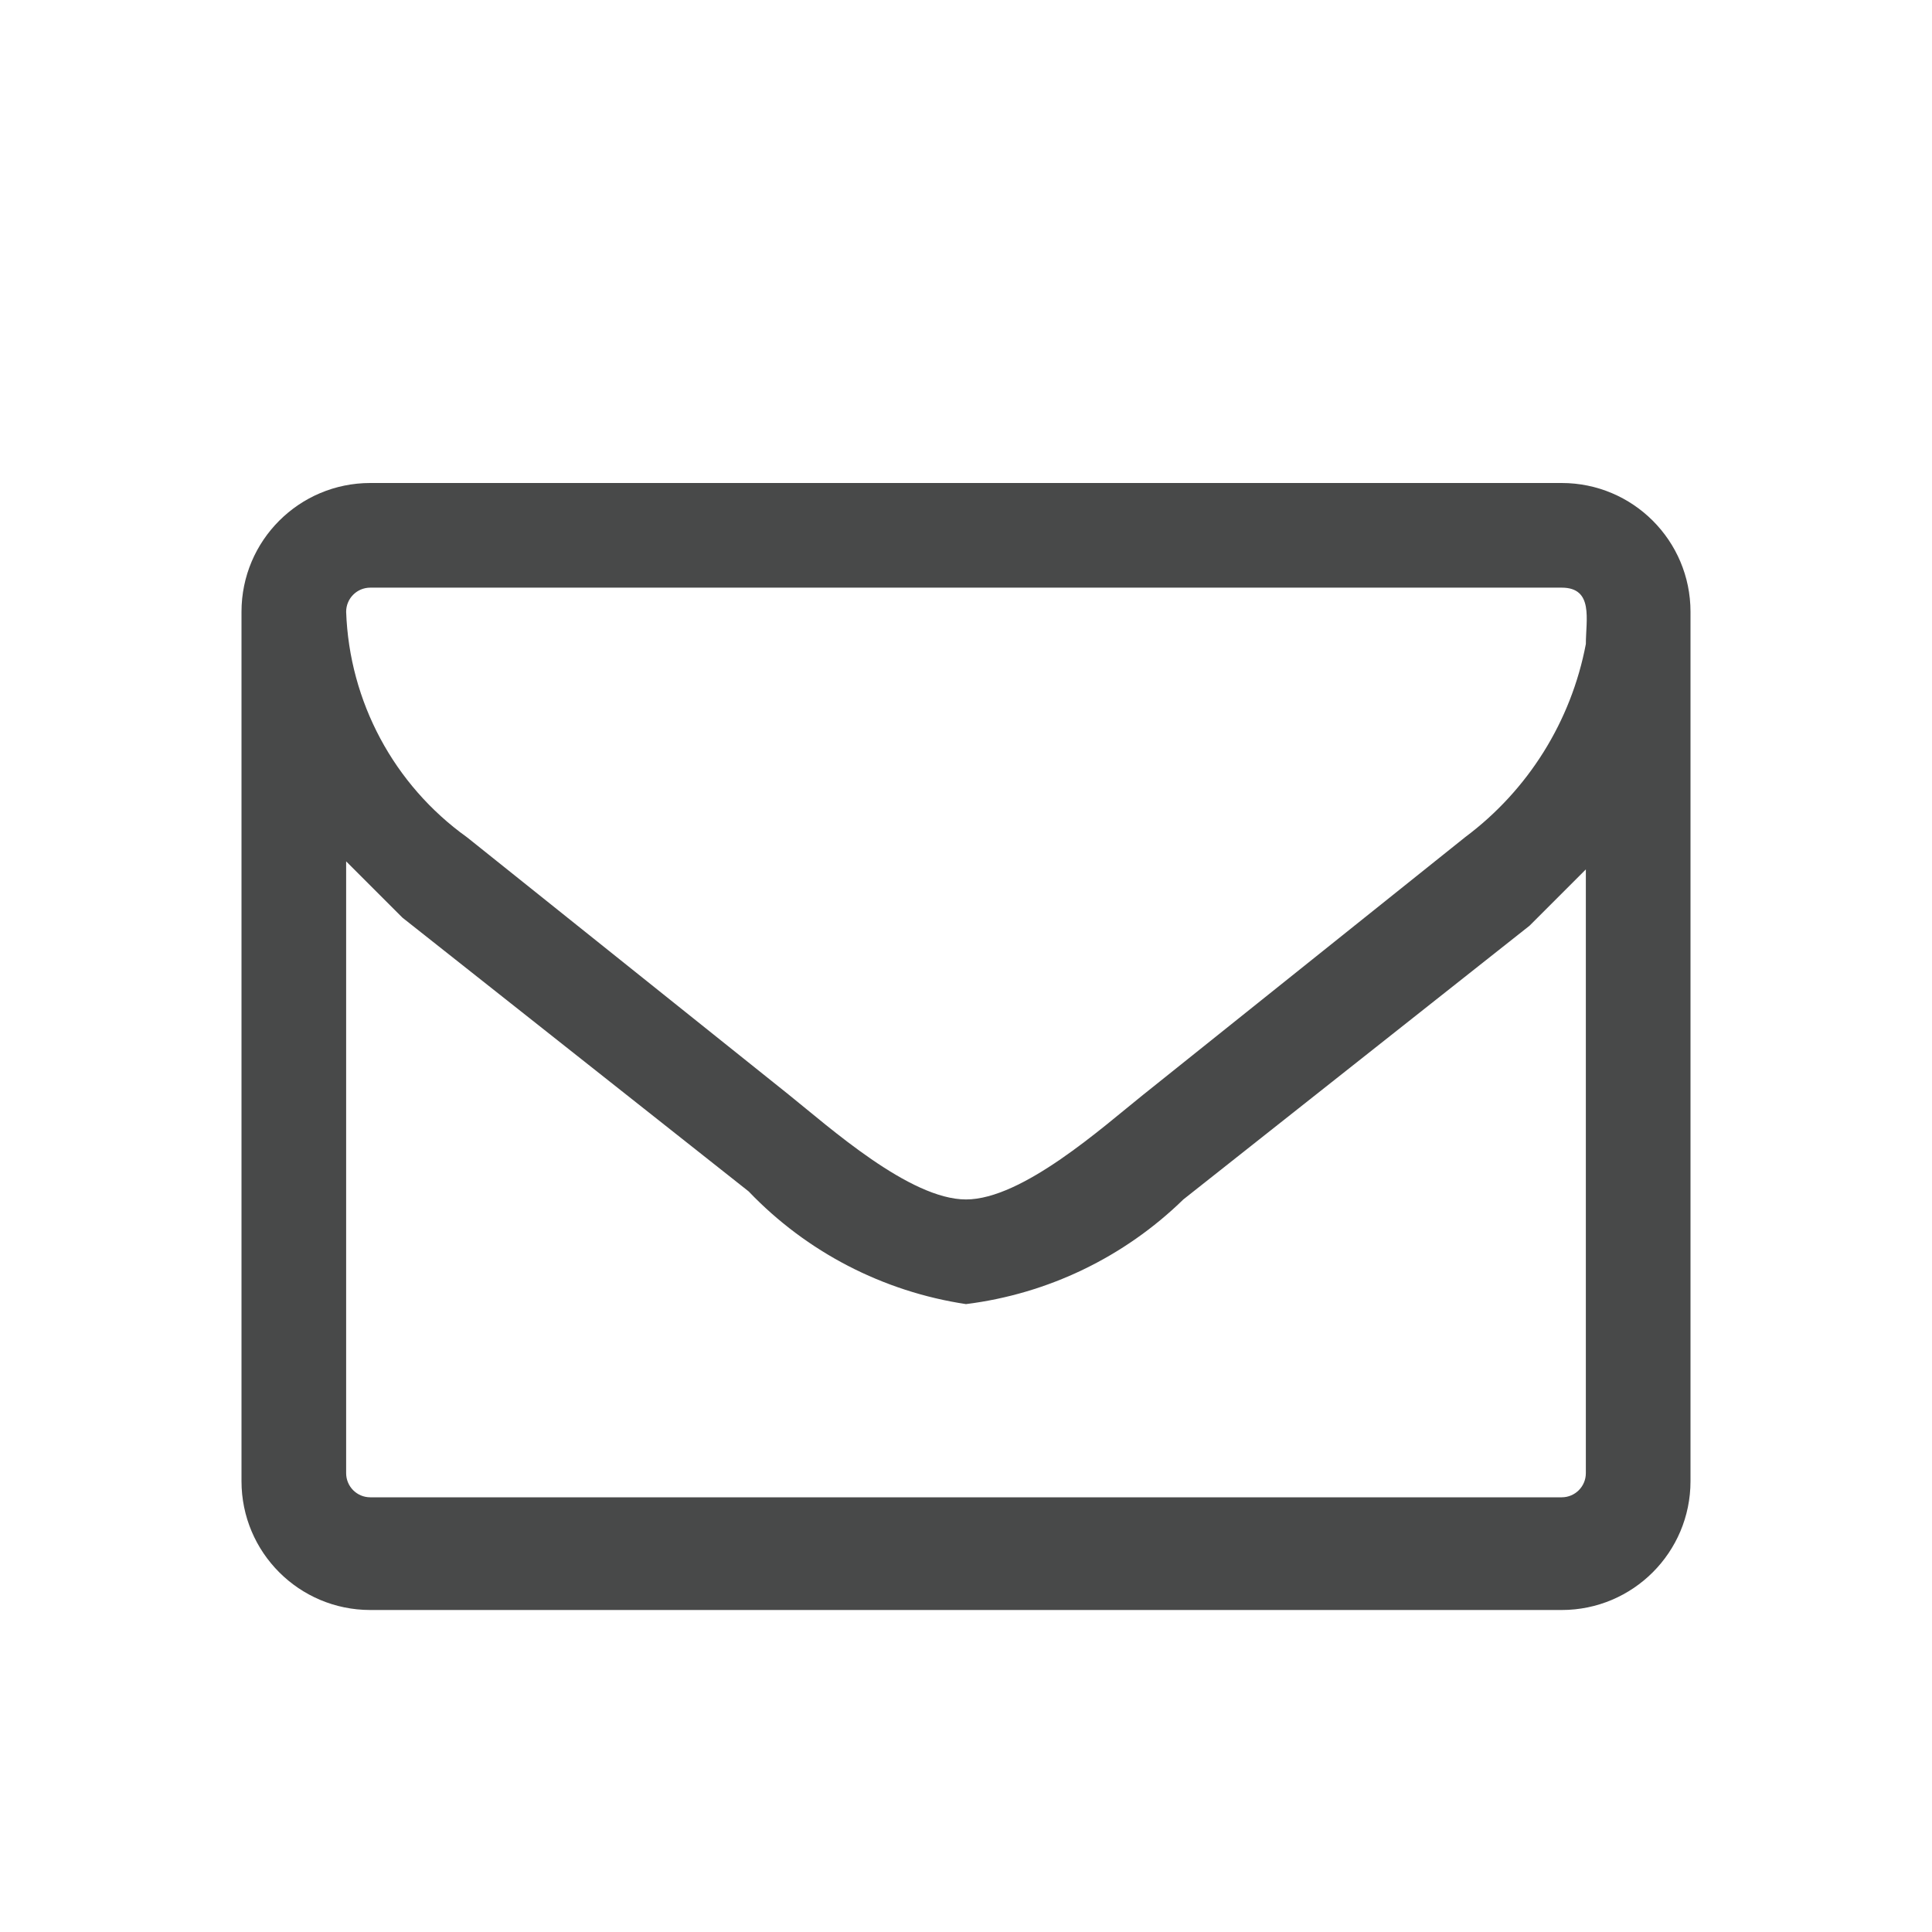 <?xml version="1.0" encoding="UTF-8"?><svg id="a" xmlns="http://www.w3.org/2000/svg" width="24" height="24" viewBox="0 0 24 24"><path d="M21,18.4c0,.884-.716,1.6-1.6,1.6H4.6c-.884,0-1.6-.716-1.6-1.6h0V7.6c0-.884,.716-1.6,1.6-1.6h14.8c.884,0,1.6,.716,1.6,1.6h0v10.8Zm-1.6-11.1H4.6c-.166,0-.3,.134-.3,.3h0c.039,1.115,.593,2.15,1.5,2.8l4,3.2c.5,.4,1.5,1.3,2.2,1.3h0c.7,0,1.7-.9,2.2-1.3l4-3.2c.783-.584,1.318-1.44,1.5-2.4,0-.3,.1-.7-.3-.7Zm.3,3.5l-.7,.7-4.3,3.4c-.734,.716-1.682,1.173-2.7,1.3h0c-1.03-.155-1.98-.647-2.7-1.4l-4.3-3.4-.7-.7v7.6c0,.166,.134,.3,.3,.3h14.8c.166,0,.3-.134,.3-.3,0,0,0-7.5,0-7.5Z" style="fill:#484949;"/></svg>